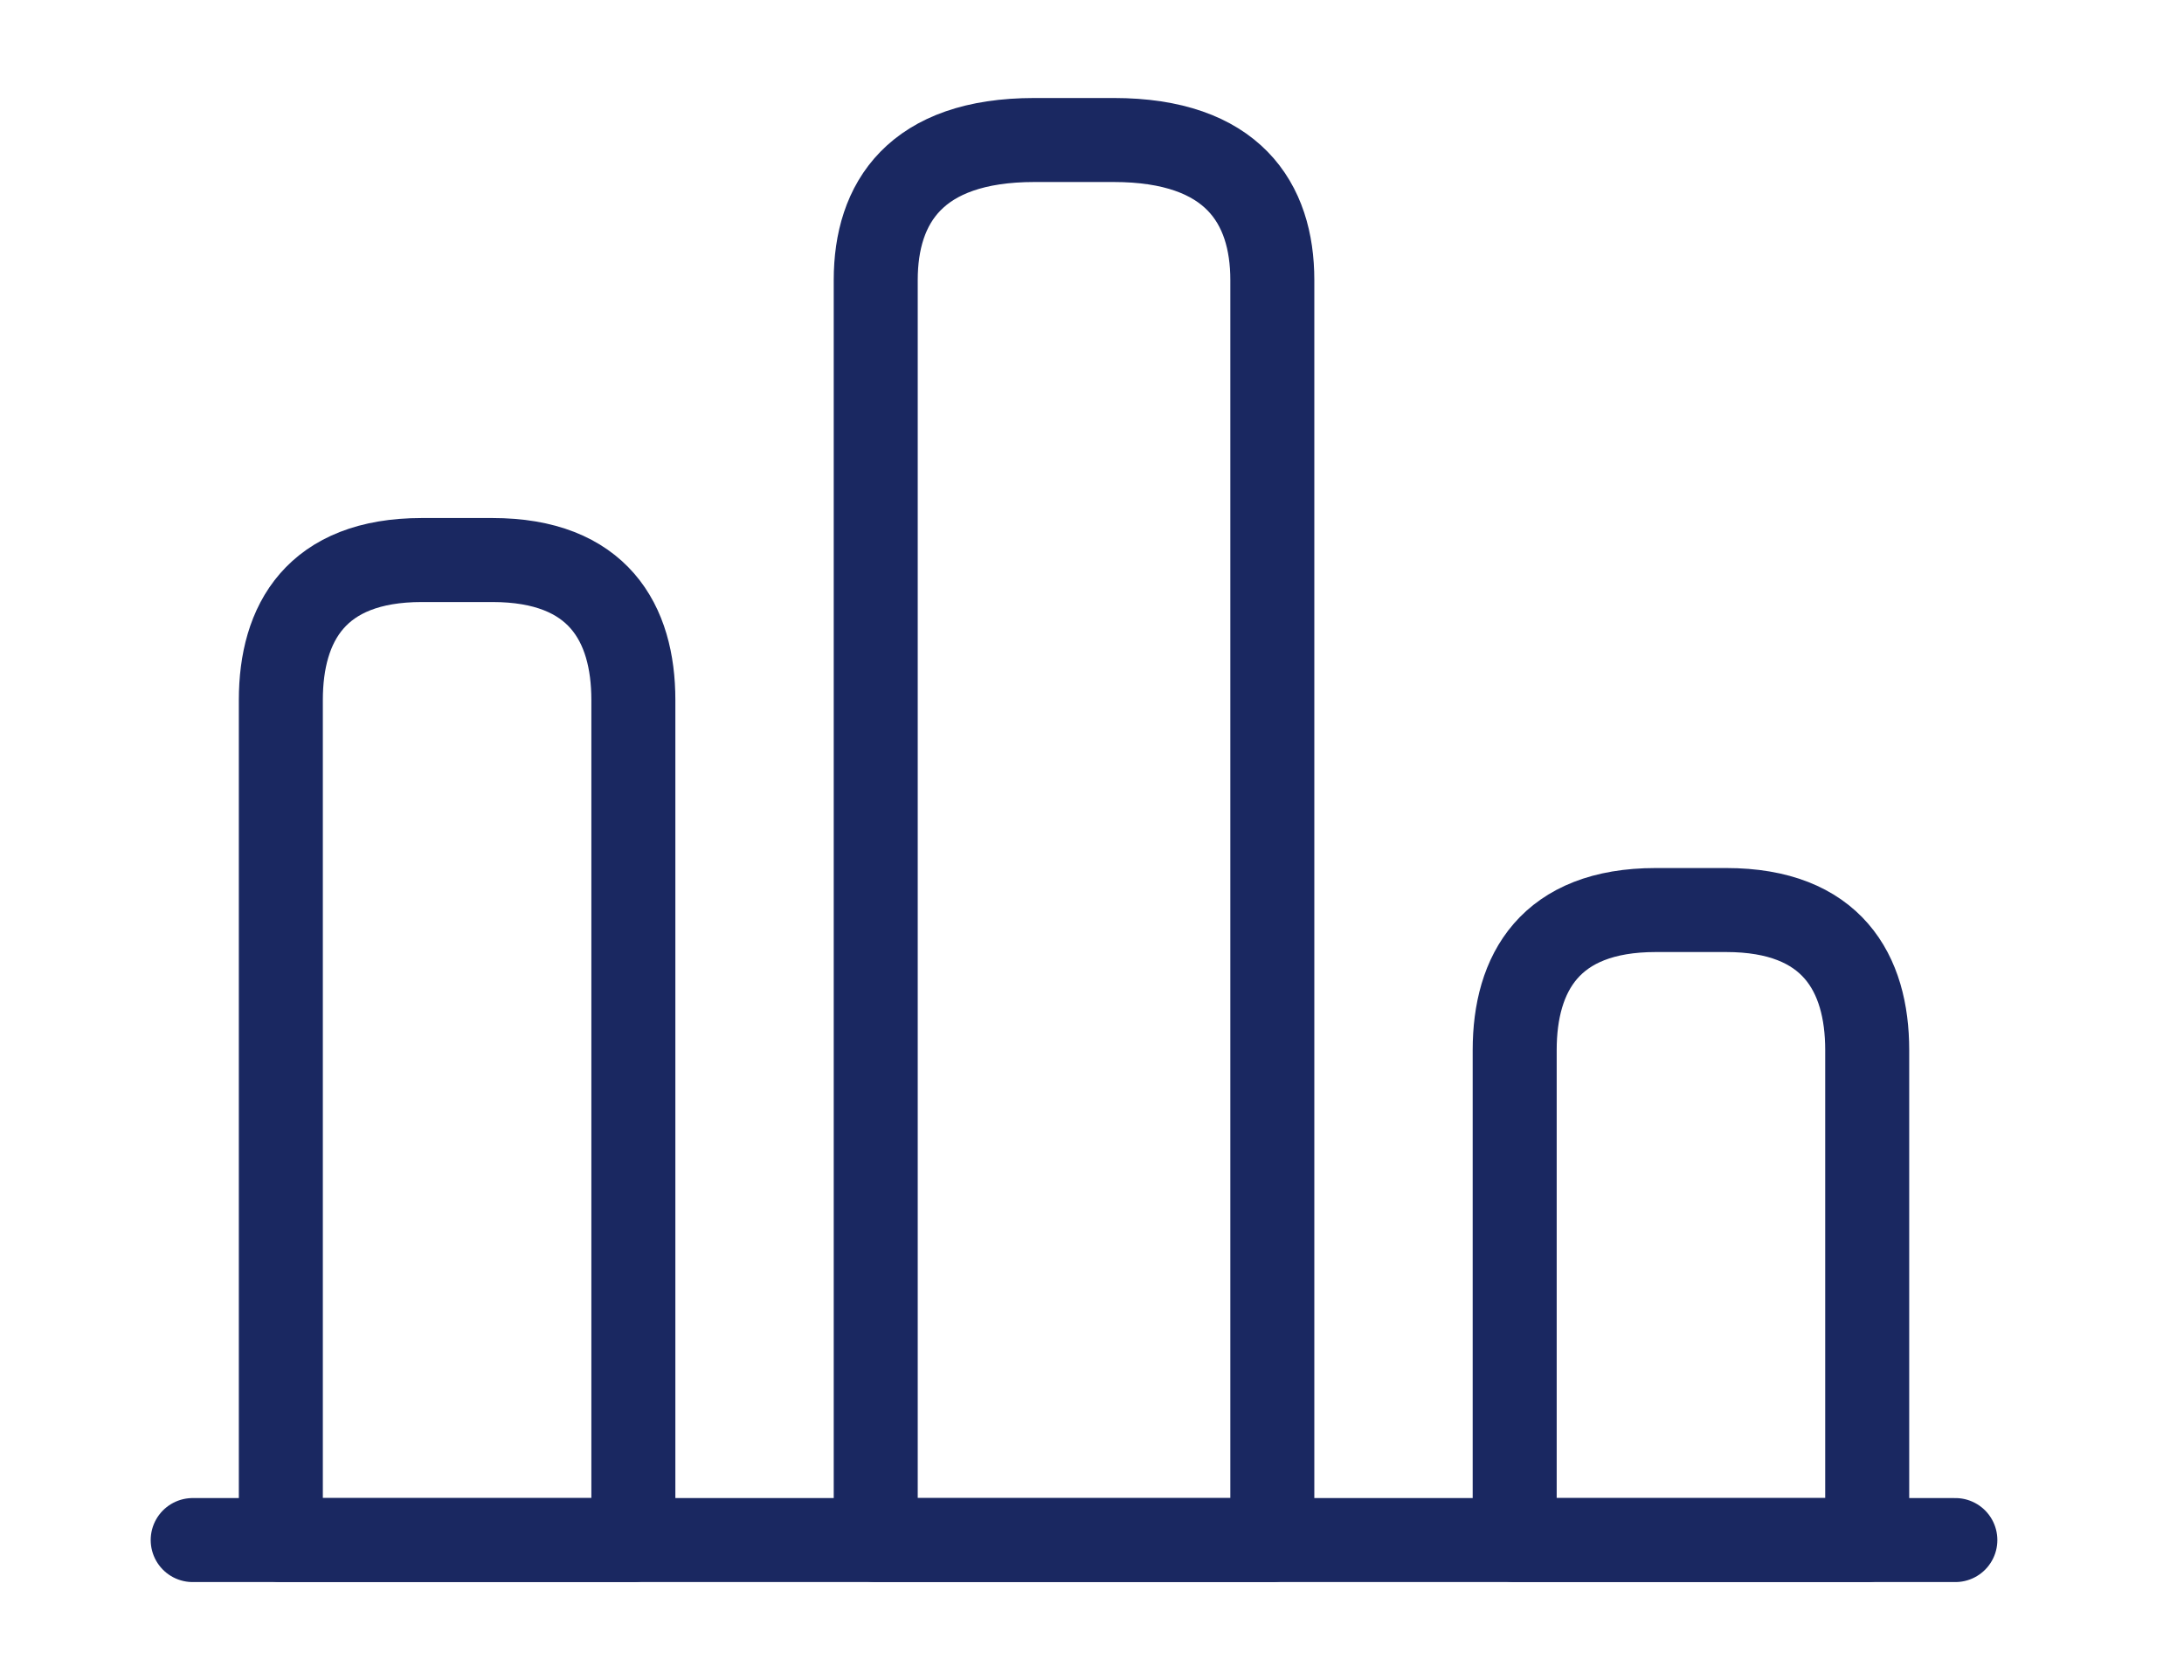 <svg width="39" height="30" viewBox="0 0 39 30" fill="none" xmlns="http://www.w3.org/2000/svg">
<path d="M3.441 27.5H34.917" stroke="#1a2861" stroke-width="1.5" stroke-miterlimit="10" stroke-linecap="round" stroke-linejoin="round"/>
<path d="M15.638 5V27.5H22.72V5C22.72 3.625 22.012 2.5 19.887 2.5H18.471C16.346 2.5 15.638 3.625 15.638 5ZM5.015 12.5V27.5H11.31V12.5C11.31 11.125 10.681 10 8.792 10H7.533C5.645 10 5.015 11.125 5.015 12.5ZM27.048 18.75V27.5H33.343V18.75C33.343 17.375 32.714 16.25 30.825 16.25H29.566C27.678 16.25 27.048 17.375 27.048 18.75Z" stroke="#1a2861" stroke-width="1.5" stroke-linecap="round" stroke-linejoin="round"/>
</svg>
